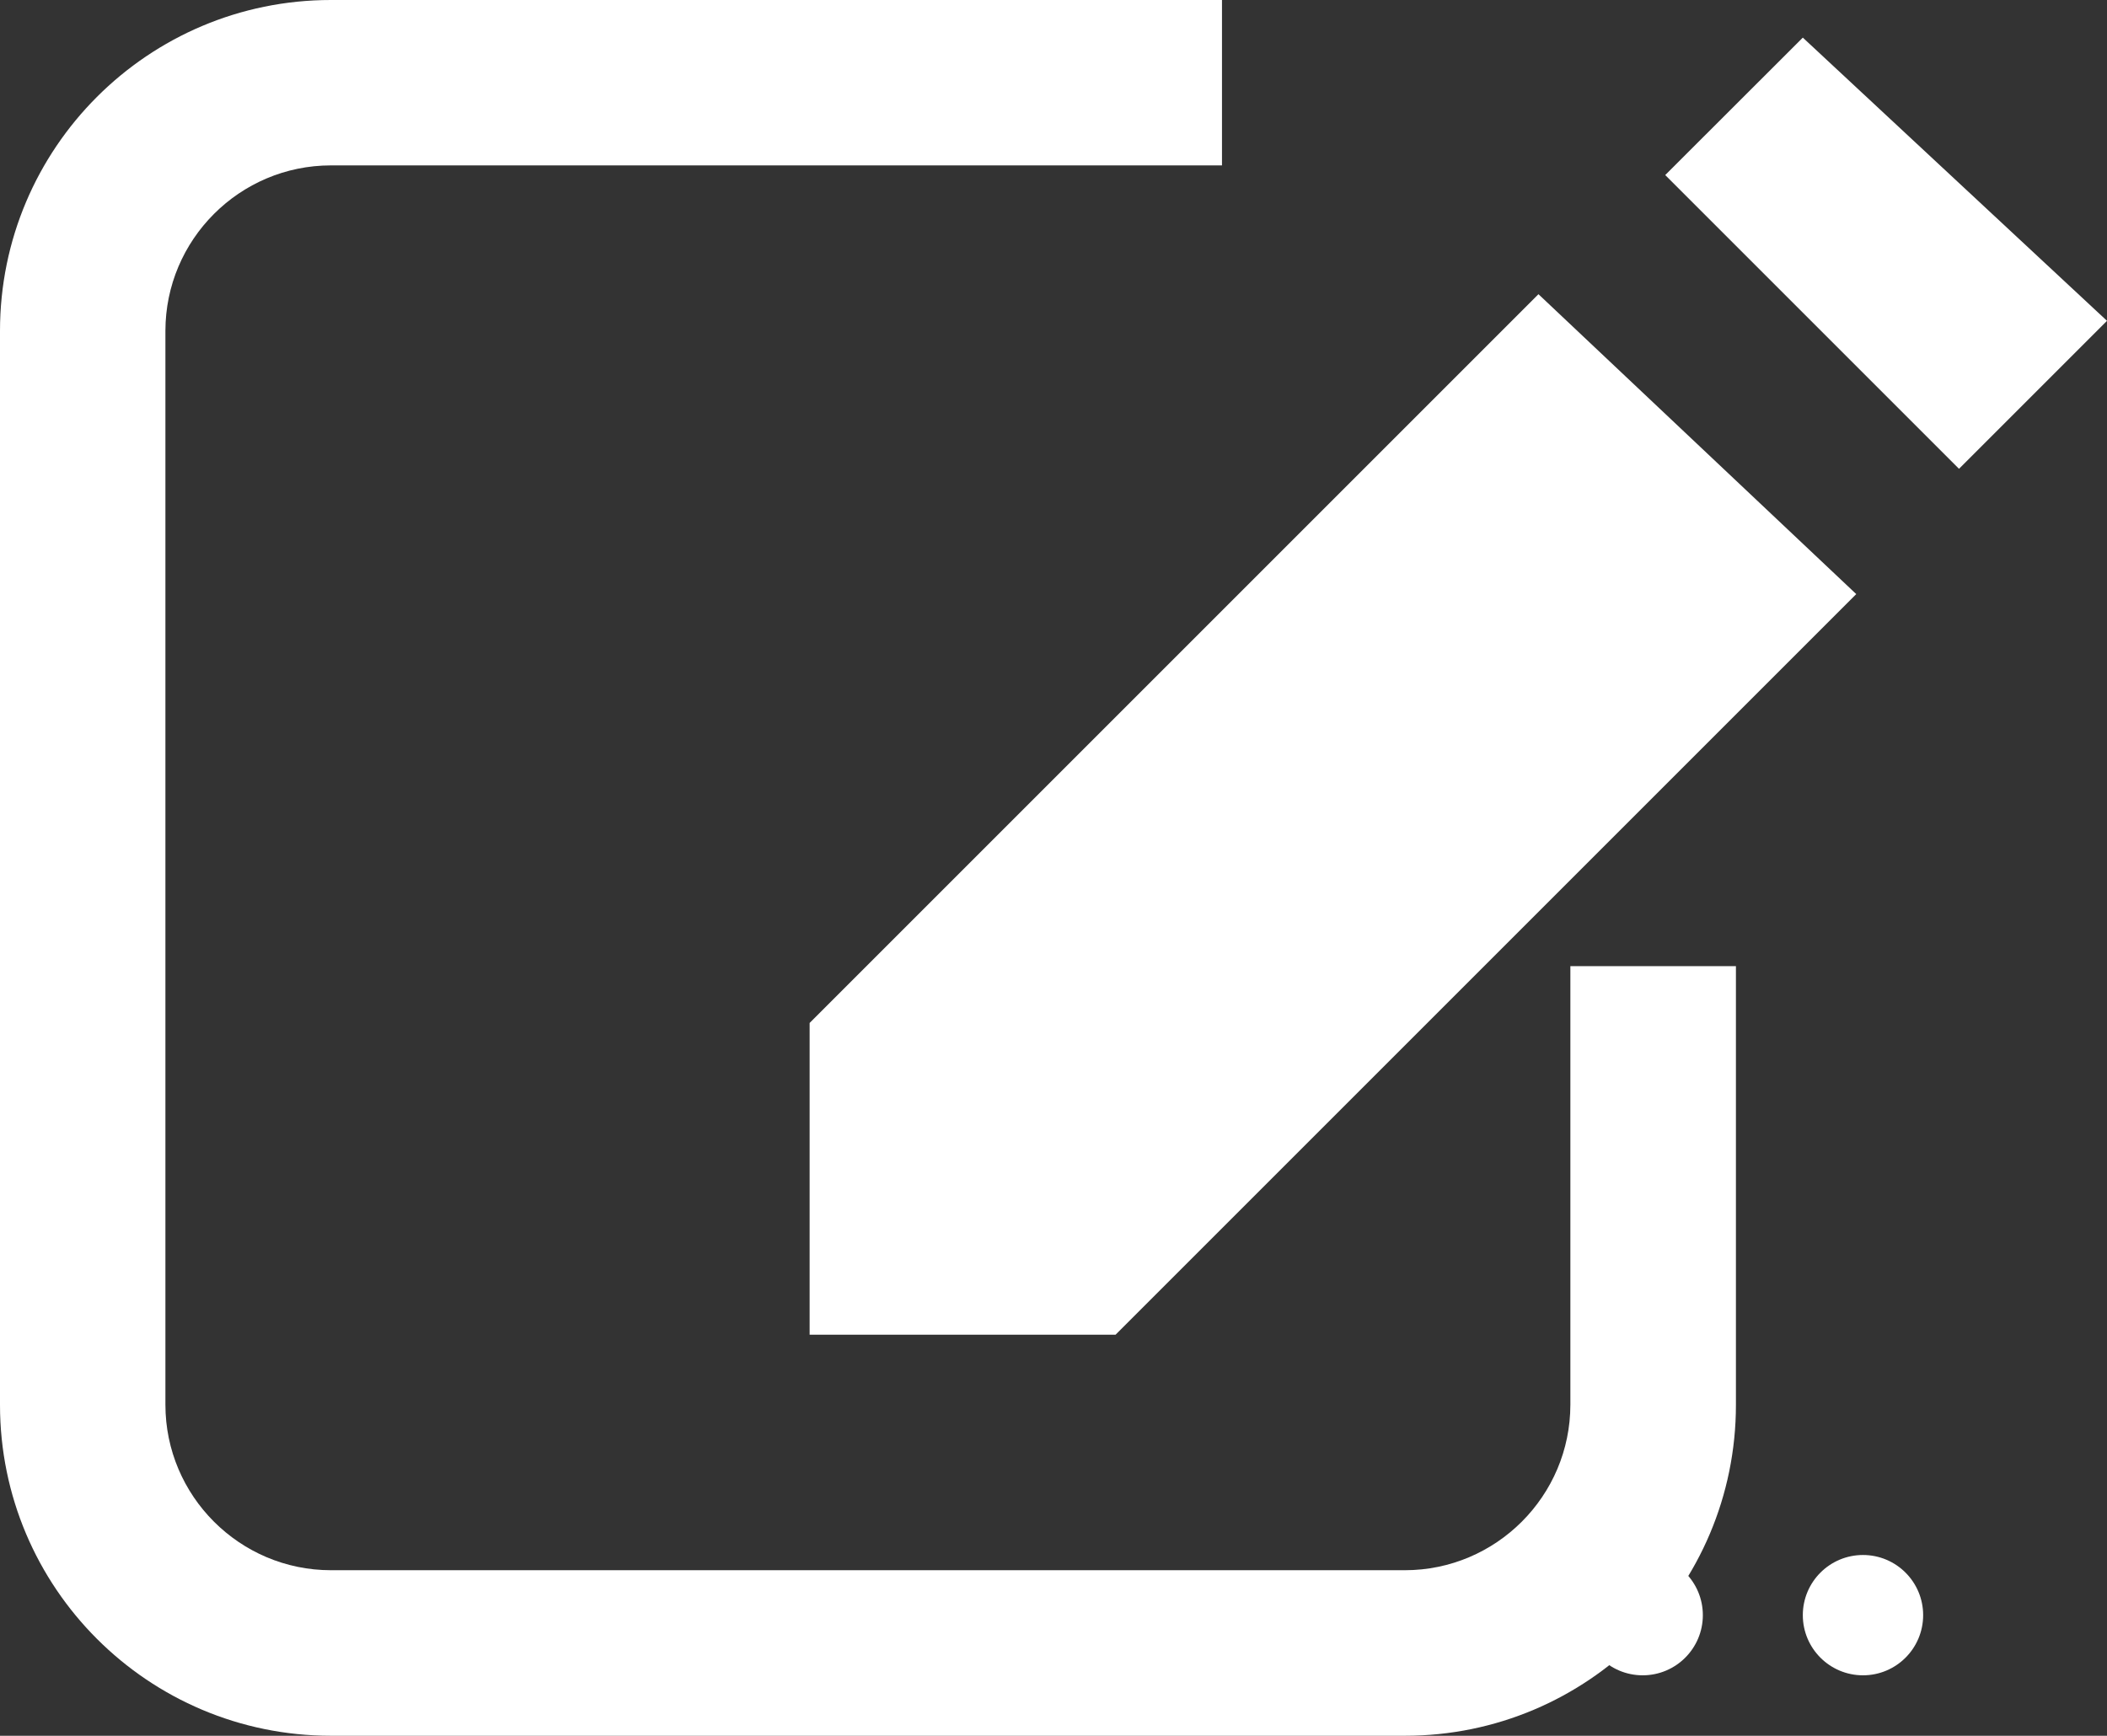 <?xml version="1.0" encoding="UTF-8"?><svg id="_レイヤー_1" xmlns="http://www.w3.org/2000/svg" viewBox="0 0 14.394 11.859"><rect x="0" y="0" width="14.394" height="11.859" fill="#333333" stroke="none"/><defs><style>.cls-1{fill:none;}.cls-2{fill:#fff;}</style></defs><circle class="cls-2" cx="11.222" cy="11.035" r=".411"/><circle class="cls-2" cx="12.727" cy="11.035" r=".411"/><path class="cls-2" d="M10.728,9.597c0,.623-.507,1.131-1.131,1.131H2.261c-.623,0-1.131-.507-1.131-1.131V2.261c0-.623.507-1.131,1.131-1.131h6.087V0H2.261C1.012,0,0,1.012,0,2.261v7.337c0,1.249,1.012,2.261,2.261,2.261h7.337c1.249,0,2.261-1.012,2.261-2.261v-2.997h-1.131v2.997h0Z"/><polygon class="cls-2" points="10.51 2.01 5.531 6.989 5.531 9.119 7.621 9.119 12.681 4.059 10.51 2.01"/><polygon class="cls-2" points="12.316 .257 11.376 1.196 13.383 3.203 14.394 2.192 12.316 .257"/><polygon class="cls-1" points="10.51 2.813 6.298 7.025 6.505 7.232 10.709 2.998 10.51 2.813"/></svg>